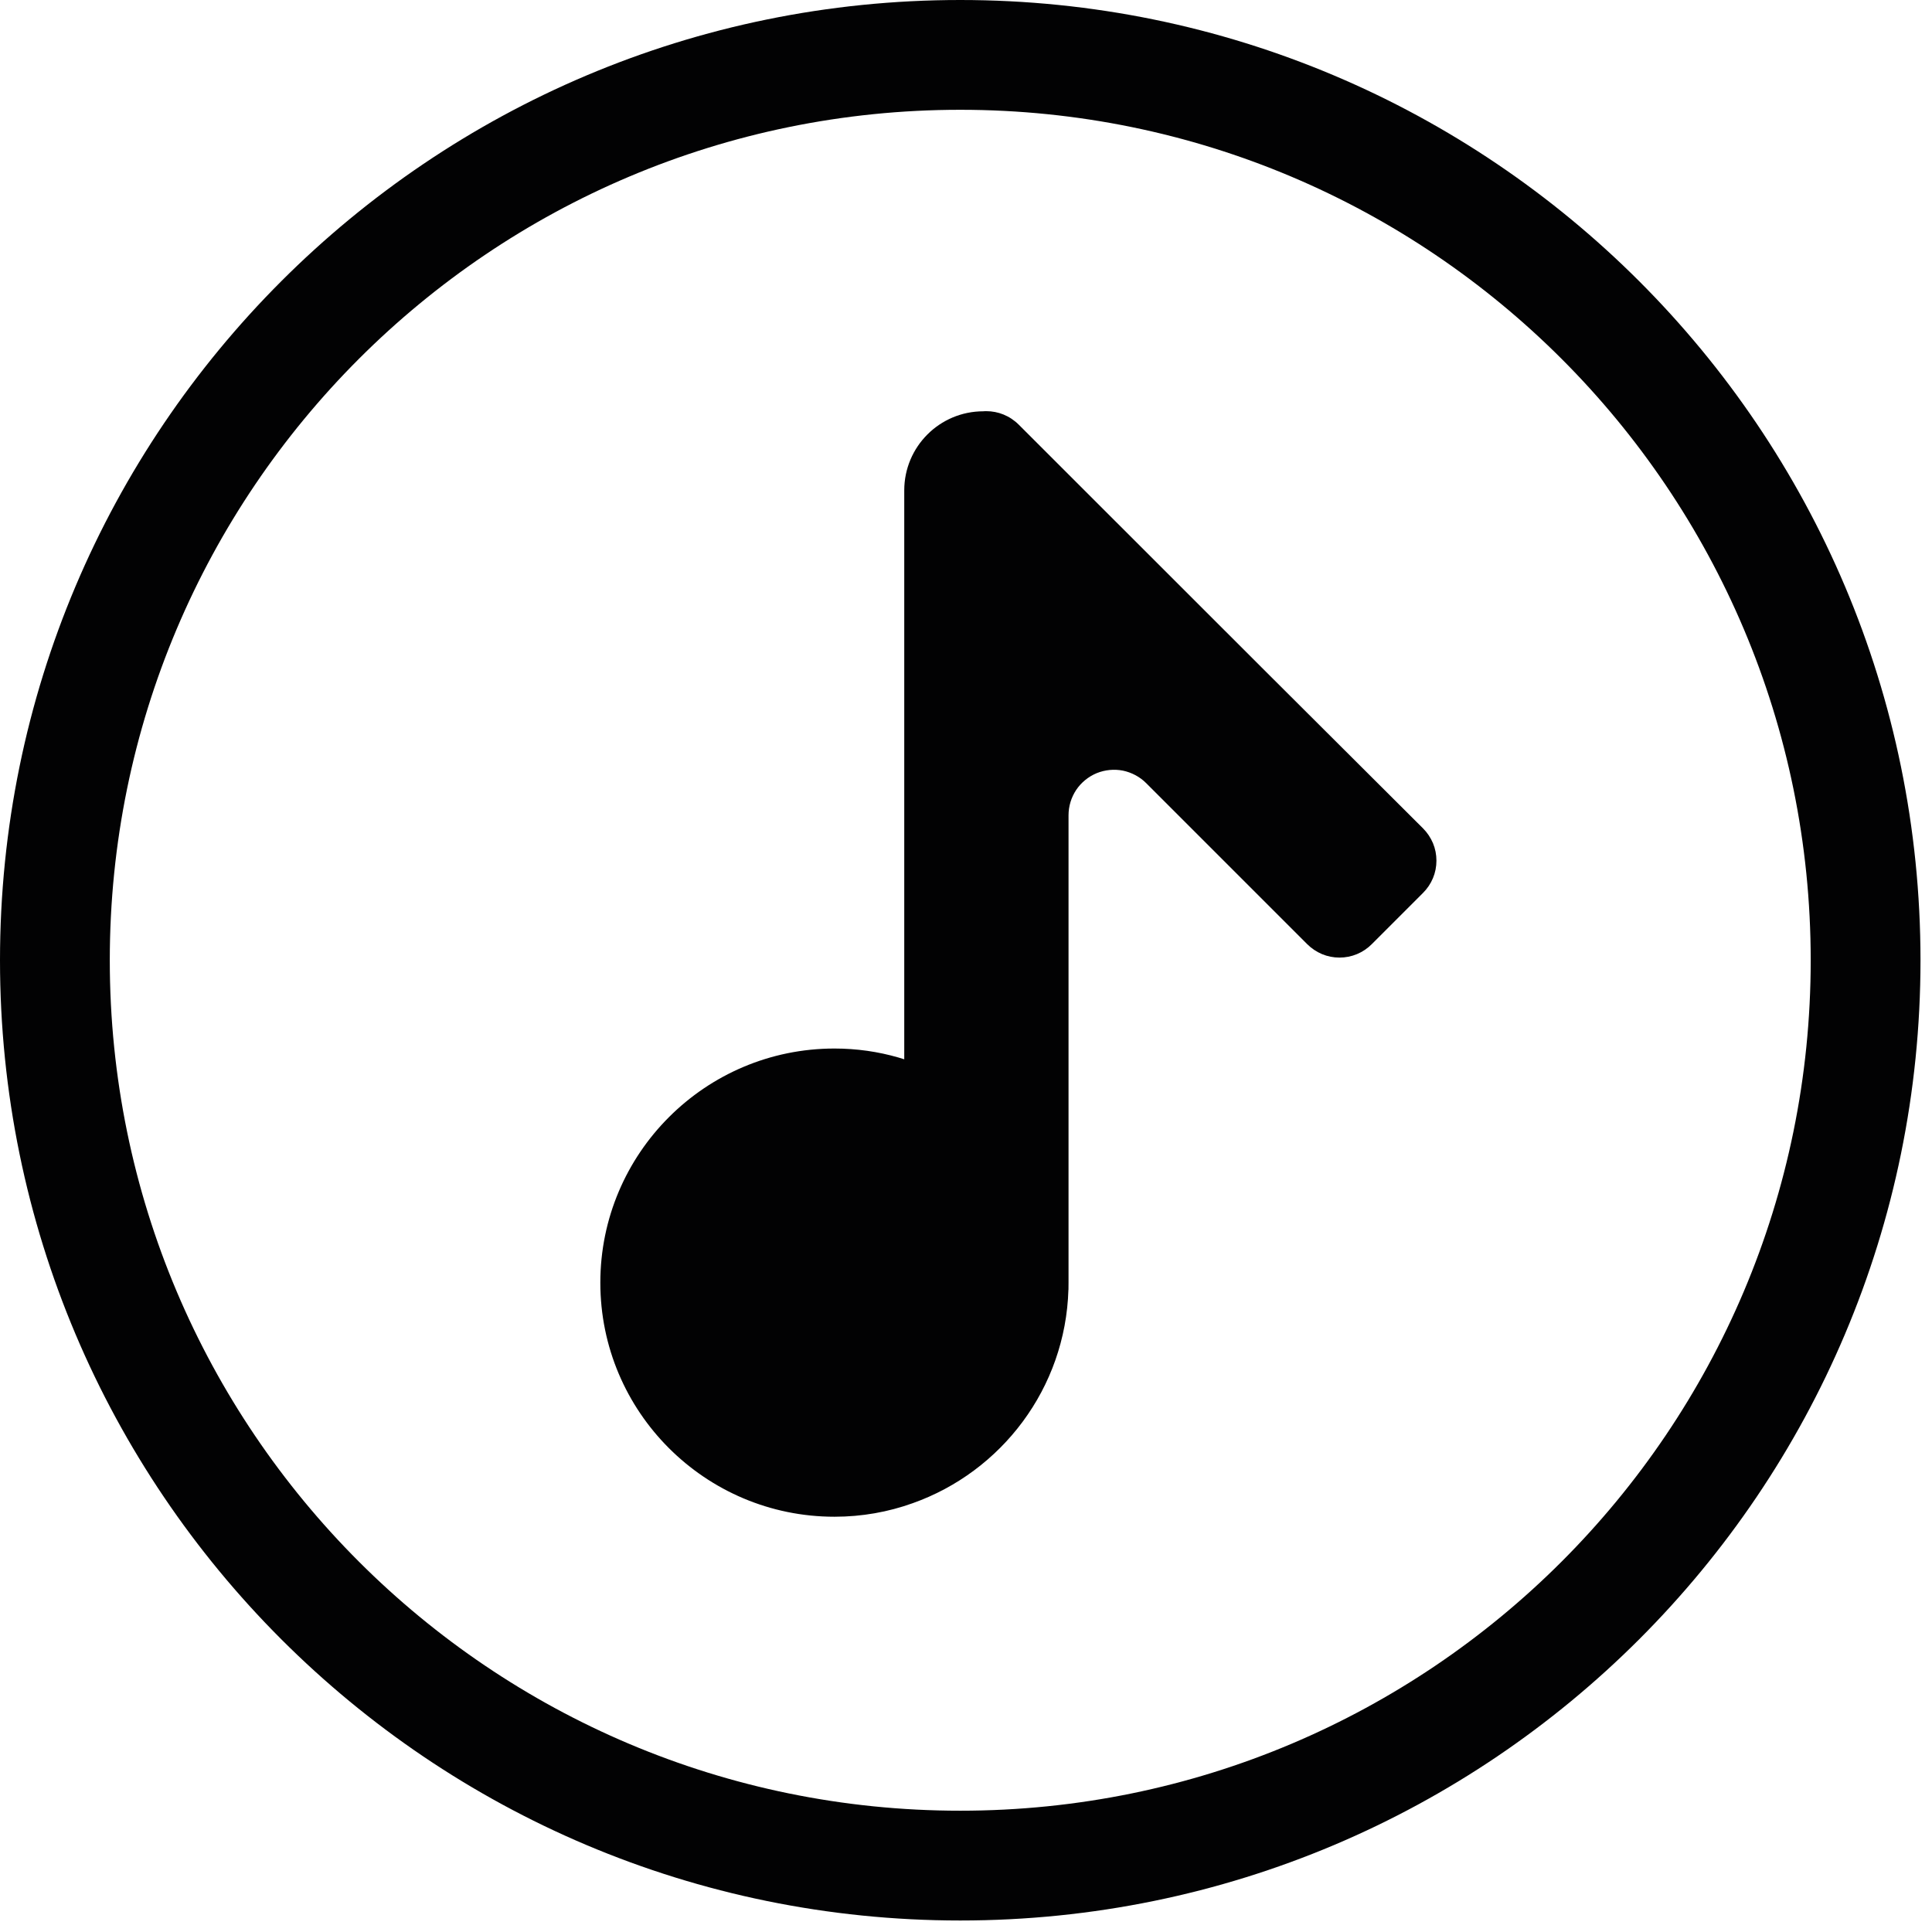 <svg width="155" height="155" viewBox="0 0 155 155" fill="none" xmlns="http://www.w3.org/2000/svg">
<path d="M115.242 69.047C115.242 69.53 115.15 70.003 114.964 70.449C114.778 70.894 114.509 71.293 114.175 71.627L110.045 75.758C109.71 76.092 109.311 76.361 108.866 76.547C108.42 76.732 107.947 76.825 107.464 76.825C106.982 76.825 106.508 76.732 106.063 76.547C105.627 76.361 105.218 76.092 104.884 75.758L91.954 62.828C91.444 62.318 90.794 61.974 90.089 61.826C89.383 61.687 88.65 61.761 87.982 62.03C87.314 62.309 86.738 62.782 86.339 63.376C85.94 63.979 85.726 64.685 85.726 65.409V102.907C85.726 103.093 85.726 103.269 85.717 103.455C85.717 103.455 85.717 103.455 85.717 103.464C85.485 111.381 80.343 118.073 73.224 120.598C71.265 121.303 69.149 121.684 66.949 121.684C56.582 121.684 48.163 113.275 48.163 102.907C48.163 92.539 56.582 84.121 66.949 84.121C68.731 84.121 70.458 84.371 72.091 84.845C72.24 84.891 72.398 84.938 72.546 84.984V39.345C72.546 35.837 75.386 32.997 78.895 32.997C78.969 32.987 79.053 32.987 79.127 32.987C80.074 32.987 81.011 33.349 81.735 34.073L101.208 53.537L114.175 66.467C114.509 66.801 114.778 67.209 114.964 67.645C115.15 68.091 115.242 68.564 115.242 69.047Z" fill="#020203"/>
<path d="M85.726 102.907V103.529C85.726 103.501 85.726 103.482 85.717 103.464C85.717 103.455 85.717 103.455 85.717 103.455C85.726 103.269 85.726 103.093 85.726 102.907Z" fill="#020203"/>
<path fill-rule="evenodd" clip-rule="evenodd" d="M77.039 145.269C114.723 145.269 145.269 114.723 145.269 77.039C145.269 39.355 114.723 8.808 77.039 8.808C39.355 8.808 8.808 39.355 8.808 77.039C8.808 114.723 39.355 145.269 77.039 145.269ZM77.039 154.077C119.586 154.077 154.077 119.586 154.077 77.039C154.077 34.491 119.586 0 77.039 0C34.491 0 0 34.491 0 77.039C0 119.586 34.491 154.077 77.039 154.077Z" fill="#020203"/>
</svg>
